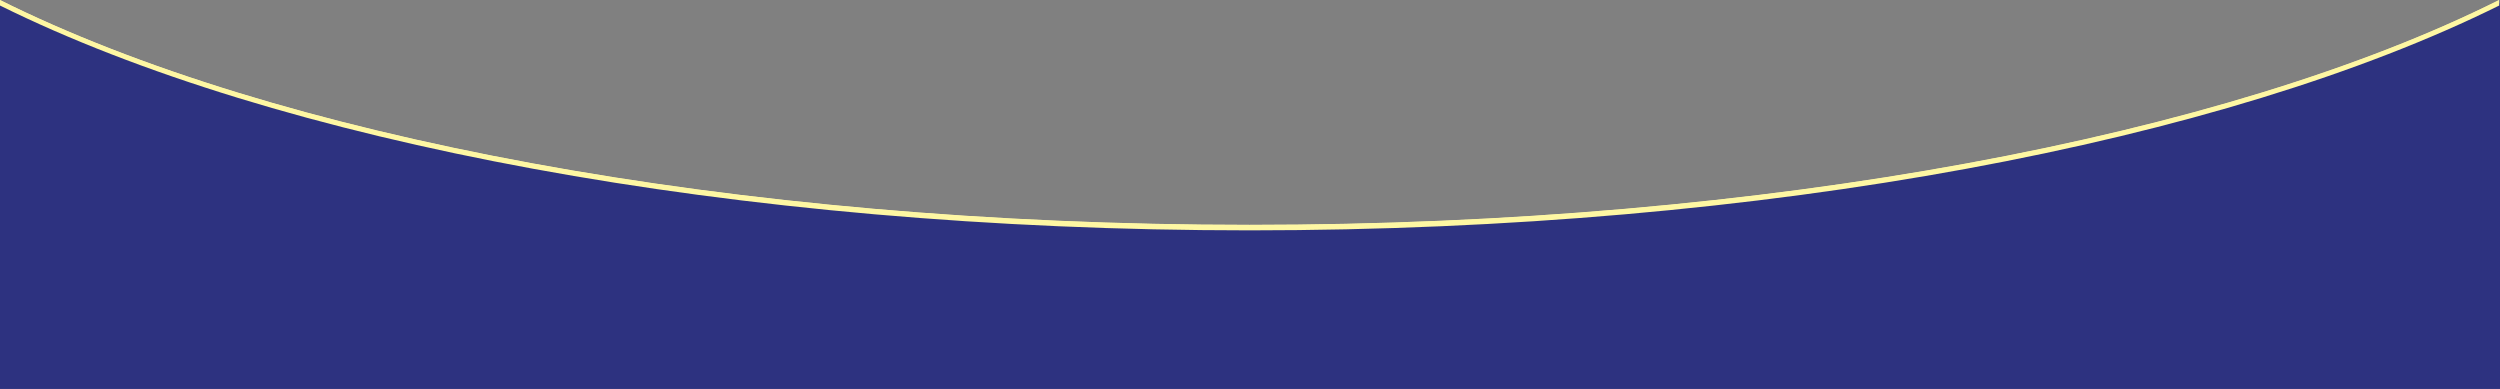   <svg xmlns="http://www.w3.org/2000/svg" x="0px" y="0px" viewBox="0 0 316.9 49.3" style="vertical-align: middle; max-width: 100%; width: 100%;" width="100%">
   <rect x="0" y="0" width="316.9" height="49.3" fill="#808080" stroke="none"/>
   <path d="M316.9,0v49.3H0V0c34.5,17.2,92.6,28.5,158.4,28.5S282.4,17.2,316.9,0z" fill="rgb(45,50,128)">
   </path>
   <g>
    <path d="M158.4,28.5C92.6,28.5,34.5,17.2,0,0v0.7c34.7,17.2,92.8,28.5,158.4,28.5c65.7,0,123.7-11.3,158.4-28.5V0   C282.4,17.2,224.2,28.5,158.4,28.5z" fill="#fef7a3">
    </path>
   </g>
   <path d="M158.4,28.9C92.6,28.9,34.5,17.6,0,0.4v7.5c6.4,3.1,13.6,6,21.5,8.7c36.6,12.5,85.3,19.3,137,19.3  c51.7,0,100.3-6.9,136.9-19.3c7.9-2.7,15.1-5.6,21.5-8.7V0.4C282.3,17.6,224.2,28.9,158.4,28.9z" fill="rgb(45,50,128)">
   </path>
   <g>
    <path d="M158.4,28.5C92.6,28.5,34.5,17.2,0,0v0.7c34.7,17.2,92.8,28.5,158.4,28.5c65.7,0,123.7-11.3,158.4-28.5V0   C282.4,17.2,224.2,28.5,158.4,28.5z" fill="#fef7a3">
    </path>
   </g>
  </svg>
